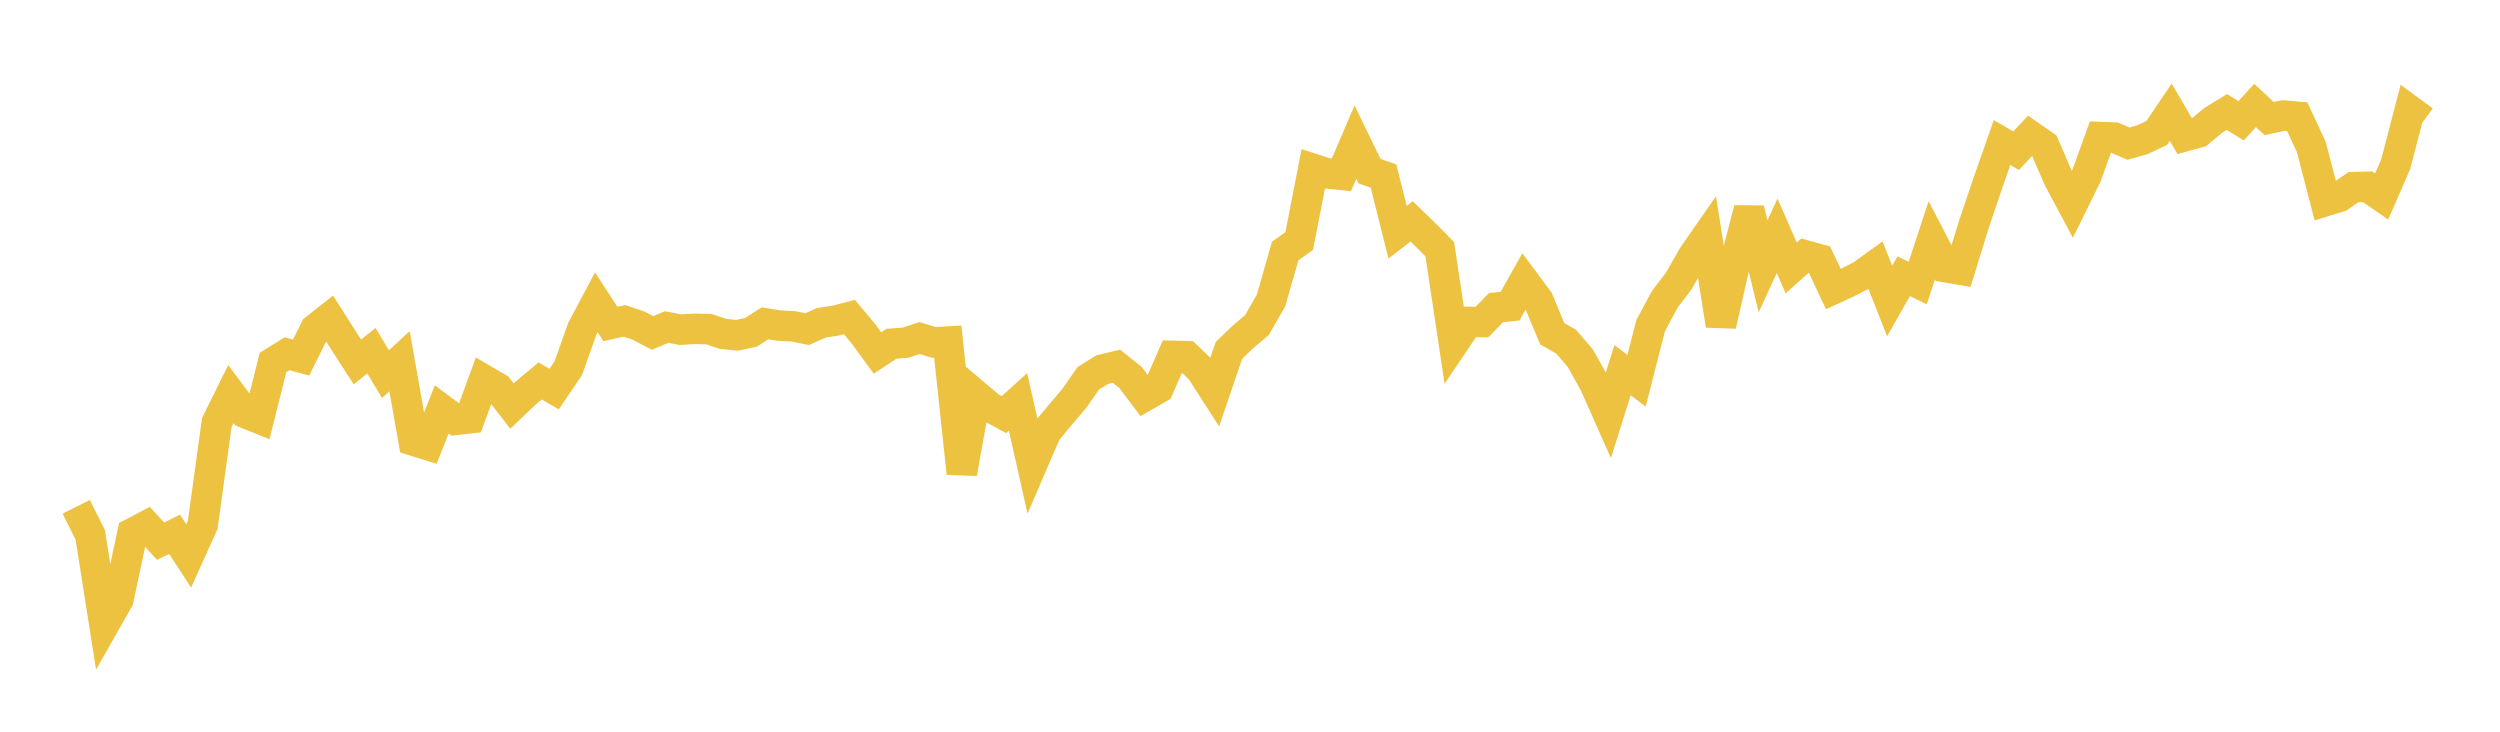 <svg width="164" height="48" xmlns="http://www.w3.org/2000/svg" xmlns:xlink="http://www.w3.org/1999/xlink"><path fill="none" stroke="rgb(237,194,64)" stroke-width="2" d="M5,33.245L5.922,35.088L6.844,40.949L7.766,39.325L8.689,34.976L9.611,34.492L10.533,35.5L11.455,35.051L12.377,36.469L13.299,34.423L14.222,27.717L15.144,25.852L16.066,27.086L16.988,27.457L17.91,23.778L18.832,23.207L19.754,23.458L20.677,21.588L21.599,20.86L22.521,22.312L23.443,23.74L24.365,23.007L25.287,24.544L26.21,23.694L27.132,28.912L28.054,29.196L28.976,26.856L29.898,27.541L30.82,27.438L31.743,24.915L32.665,25.452L33.587,26.638L34.509,25.761L35.431,24.99L36.353,25.522L37.275,24.164L38.198,21.572L39.12,19.835L40.042,21.253L40.964,21.047L41.886,21.359L42.808,21.841L43.731,21.454L44.653,21.626L45.575,21.571L46.497,21.592L47.419,21.9L48.341,21.995L49.263,21.802L50.186,21.209L51.108,21.36L52.03,21.405L52.952,21.593L53.874,21.177L54.796,21.036L55.719,20.797L56.641,21.896L57.563,23.156L58.485,22.549L59.407,22.477L60.329,22.177L61.251,22.462L62.174,22.407L63.096,31.048L64.018,25.922L64.94,26.701L65.862,27.199L66.784,26.365L67.707,30.47L68.629,28.331L69.551,27.219L70.473,26.135L71.395,24.81L72.317,24.244L73.24,24.024L74.162,24.763L75.084,25.991L76.006,25.462L76.928,23.343L77.85,23.367L78.772,24.254L79.695,25.69L80.617,22.986L81.539,22.101L82.461,21.317L83.383,19.704L84.305,16.473L85.228,15.81L86.15,11.08L87.072,11.376L87.994,11.472L88.916,9.32L89.838,11.224L90.76,11.554L91.683,15.236L92.605,14.524L93.527,15.419L94.449,16.348L95.371,22.485L96.293,21.116L97.216,21.127L98.138,20.183L99.06,20.084L99.982,18.445L100.904,19.679L101.826,21.89L102.749,22.422L103.671,23.5L104.593,25.152L105.515,27.227L106.437,24.284L107.359,24.974L108.281,21.368L109.204,19.64L110.126,18.434L111.048,16.811L111.97,15.485L112.892,21.342L113.814,17.292L114.737,13.71L115.659,17.468L116.581,15.469L117.503,17.577L118.425,16.754L119.347,17.009L120.269,18.962L121.192,18.538L122.114,18.064L123.036,17.4L123.958,19.747L124.88,18.121L125.802,18.564L126.725,15.765L127.647,17.531L128.569,17.689L129.491,14.71L130.413,11.976L131.335,9.35L132.257,9.886L133.18,8.9L134.102,9.544L135.024,11.685L135.946,13.41L136.868,11.537L137.79,8.99L138.713,9.027L139.635,9.423L140.557,9.158L141.479,8.724L142.401,7.36L143.323,8.939L144.246,8.683L145.168,7.912L146.09,7.346L147.012,7.925L147.934,6.918L148.856,7.779L149.778,7.579L150.701,7.659L151.623,9.644L152.545,13.193L153.467,12.908L154.389,12.277L155.311,12.252L156.234,12.889L157.156,10.781L158.078,7.241L159,7.917"></path></svg>